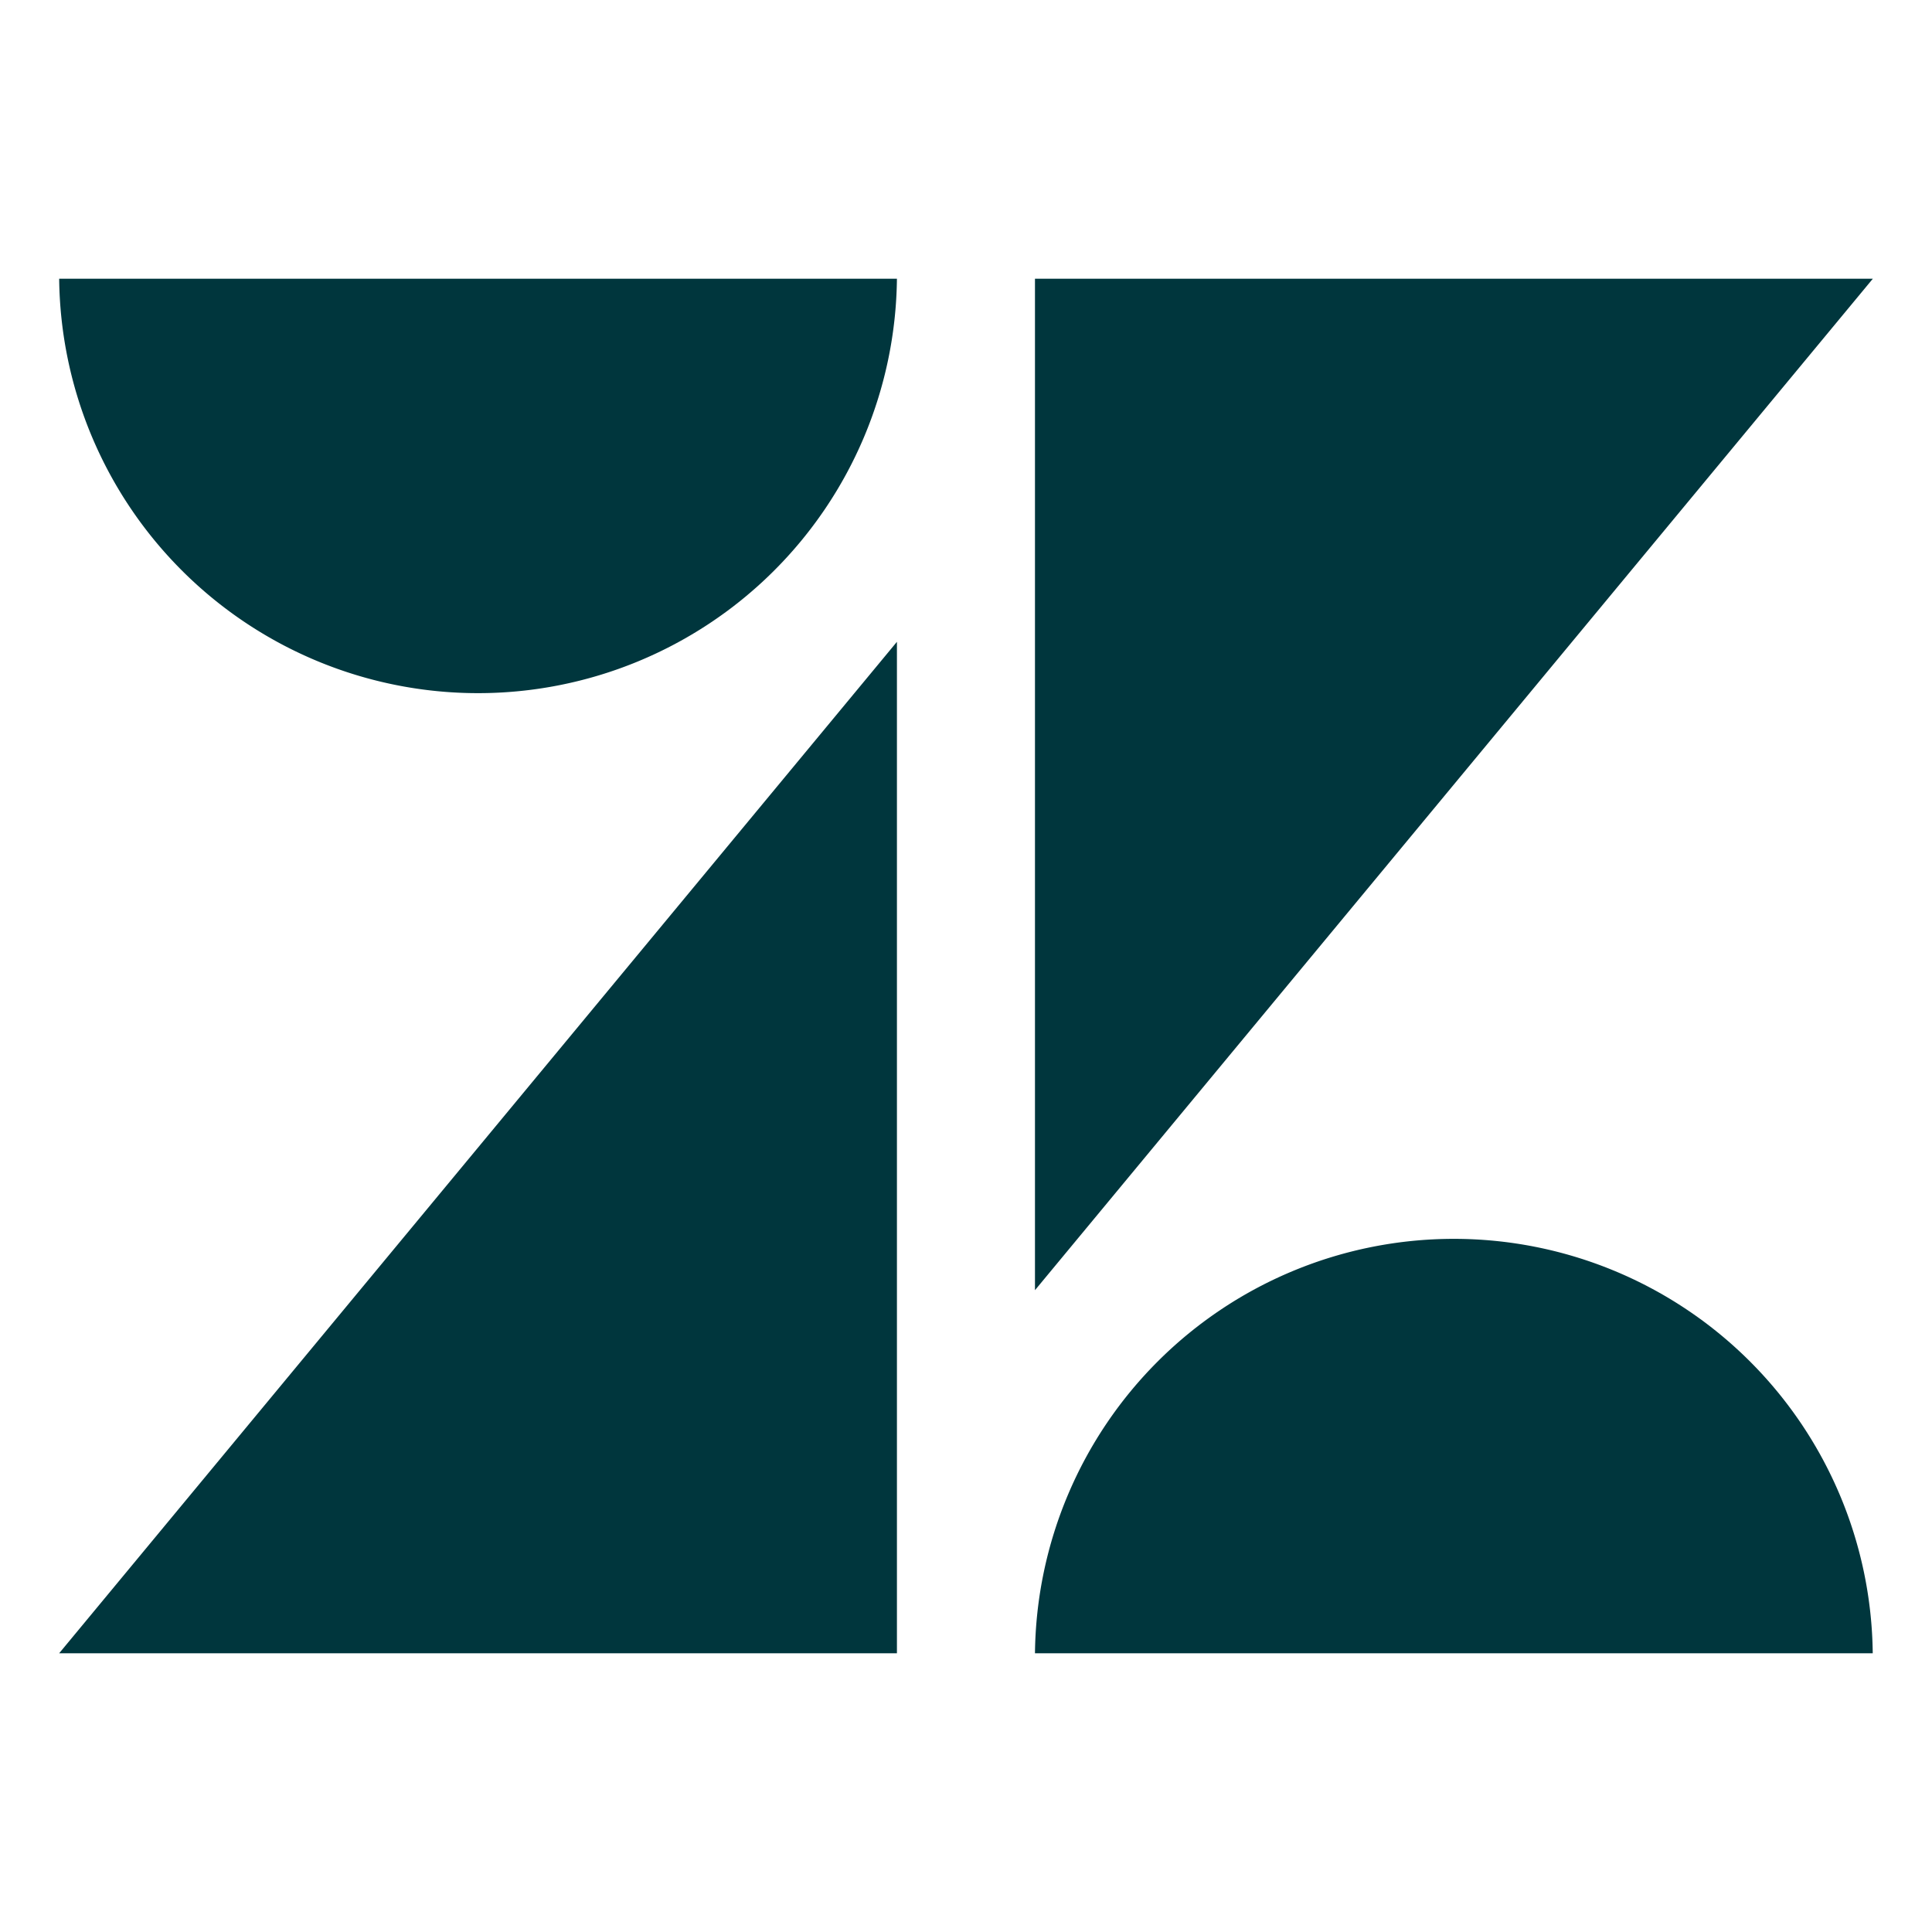 <svg xmlns="http://www.w3.org/2000/svg" id="Layer_1" data-name="Layer 1" viewBox="0 0 400 400">
  <defs>
    <style>
      .cls-1{fill:#00363d}
    </style>
  </defs>
  <path d="M185.7 132.88v209.41H12.25L185.7 132.88zm0-75.17a86.73 86.73 0 0 1-173.45 0zm28.58 284.58a86.73 86.73 0 0 1 173.45 0zm0-75.17V57.71h173.47L214.28 267.12z" class="cls-1"/>
</svg>
